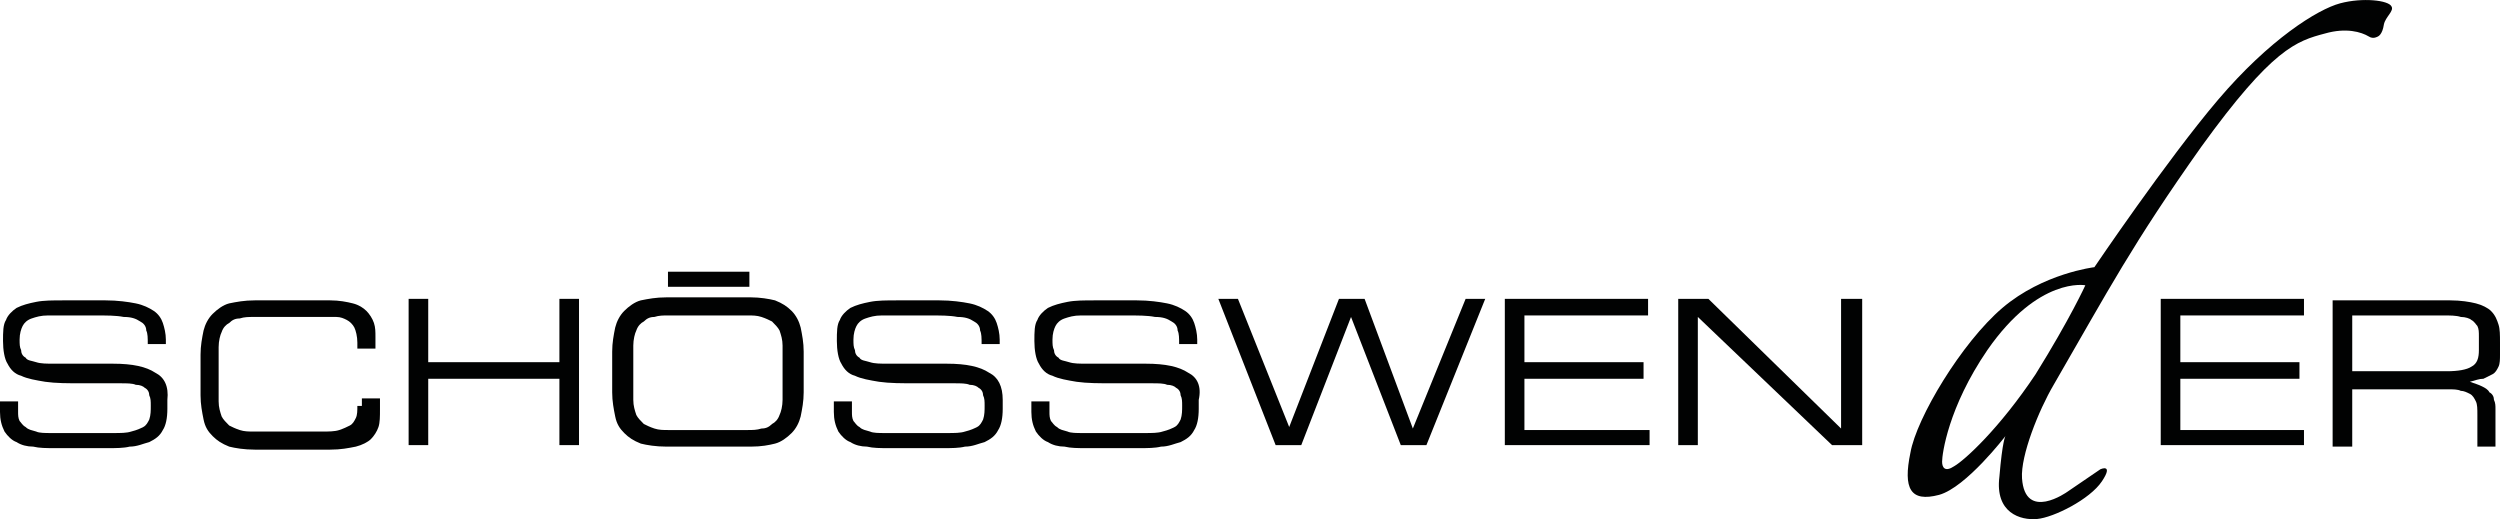 <?xml version="1.0" encoding="UTF-8"?><svg id="Ebene_2" xmlns="http://www.w3.org/2000/svg" viewBox="0 0 165.8 34.43"><defs><style>.cls-1{fill:#010202;}</style></defs><g id="Ebene_1-2"><g><path class="cls-1" d="m157.1,2.42c.3.2.6,0,.6,0,0,0,.3-.1.4-.8.1-.5.7-.9.5-1.2-.2-.4-1.9-.6-3.4-.2s-4.7,2.4-8.1,6.4c-3.4,4-8.2,11.1-8.2,11.1,0,0-3.4.4-6.1,2.7s-5.7,7.3-6.1,9.6c-.5,2.4,0,3.3,1.9,2.8,1.8-.5,4.4-3.9,4.4-3.9,0,0-.2.3-.4,2.7-.3,2.4,1.4,2.9,2.5,2.8s3.5-1.3,4.3-2.5-.1-.8-.1-.8l-2.2,1.5s-2.8,2-3-.9c-.1-1.5,1.1-4.5,2.1-6.2,3.7-6.4,5.2-9.3,9.8-15.8,4.7-6.5,6.3-7,8.2-7.5,1.4-.4,2.4-.1,2.9.2Zm-22.1,22.4c-2.4,3.6-4.7,5.7-5.4,6.1-.6.4-.8.1-.8-.3,0-.5.4-3.6,3-7.4,3.4-4.9,6.5-4.3,6.5-4.3,0,0-1,2.2-3.3,5.9Z"/><path class="cls-1" d="m65.6,24.72c-.6-.4-1.5-.6-2.8-.6h-3.9c-.5,0-.9,0-1.2-.1-.3-.1-.6-.1-.7-.3-.2-.1-.3-.3-.3-.5-.1-.2-.1-.4-.1-.7,0-.4.1-.7.2-.9.1-.2.3-.4.6-.5.3-.1.6-.2,1.1-.2h3c.9,0,1.5,0,2,.1.5,0,.8.1,1.1.3.2.1.4.3.4.6.1.2.1.5.1.9h1.2v-.3c0-.4-.1-.8-.2-1.1s-.3-.6-.6-.8c-.3-.2-.7-.4-1.2-.5s-1.2-.2-2-.2h-2.8c-.7,0-1.3,0-1.8.1s-.9.2-1.3.4c-.3.2-.6.5-.7.8-.2.3-.2.8-.2,1.4s.1,1.2.3,1.5c.2.4.5.7.9.8.4.2,1,.3,1.6.4.7.1,1.5.1,2.5.1h2.5c.4,0,.8,0,1,.1.3,0,.5.1.6.2.2.1.3.3.3.5.1.2.1.4.1.7s0,.6-.1.9c-.1.2-.2.4-.4.5-.2.1-.4.2-.8.3-.3.1-.7.1-1.2.1h-4.1c-.4,0-.8,0-1-.1-.3-.1-.5-.1-.7-.3-.2-.1-.3-.3-.4-.4-.1-.2-.1-.4-.1-.6v-.7h-1.2v.7c0,.5.1.9.3,1.3.2.3.5.6.8.7.3.2.7.3,1.1.3.4.1.9.1,1.4.1h3.7c.5,0,1,0,1.4-.1.5,0,.9-.2,1.3-.3.4-.2.7-.4.9-.8.2-.3.3-.8.3-1.4v-.6c0-.9-.3-1.5-.9-1.8Z"/><path class="cls-1" d="m52.5,20.62c-.3-.3-.6-.5-1.1-.7-.4-.1-1-.2-1.6-.2h-5.6c-.7,0-1.2.1-1.7.2-.4.1-.8.4-1.1.7s-.5.7-.6,1.1c-.1.5-.2,1-.2,1.6v2.7c0,.6.1,1.1.2,1.6.1.5.3.8.6,1.1s.6.5,1.1.7c.4.1,1,.2,1.7.2h5.6c.7,0,1.2-.1,1.6-.2s.8-.4,1.1-.7.5-.7.6-1.1c.1-.5.2-1,.2-1.6v-2.7c0-.6-.1-1.1-.2-1.6-.1-.4-.3-.8-.6-1.1Zm-.6,5.9c0,.4-.1.8-.2,1-.1.3-.3.5-.5.6-.2.2-.4.3-.7.3-.3.1-.6.1-.9.1h-5.3c-.3,0-.6,0-.9-.1-.3-.1-.5-.2-.7-.3-.2-.2-.4-.4-.5-.6-.1-.3-.2-.6-.2-1v-3.6c0-.4.1-.8.2-1,.1-.3.3-.5.5-.6.2-.2.4-.3.7-.3.3-.1.6-.1.9-.1h5.3c.3,0,.6,0,.9.1s.5.2.7.3c.2.2.4.4.5.6.1.3.2.6.2,1,0,0,0,3.6,0,3.6Z"/><polygon class="cls-1" points="37.1 24.02 28.4 24.02 28.4 19.82 27.1 19.82 27.1 29.52 28.4 29.52 28.4 25.12 37.1 25.12 37.1 29.52 38.4 29.52 38.4 19.82 37.1 19.82 37.1 24.02"/><path class="cls-1" d="m24,26.92h-.3c0,.3,0,.6-.1.8s-.2.4-.4.5-.4.2-.7.3c-.3.1-.7.1-1.1.1h-4.6c-.3,0-.6,0-.9-.1s-.5-.2-.7-.3c-.2-.2-.4-.4-.5-.6-.1-.3-.2-.6-.2-1v-3.6c0-.4.1-.8.2-1,.1-.3.3-.5.5-.6.2-.2.4-.3.7-.3.3-.1.6-.1.9-.1h5.5c.3,0,.5.1.7.2s.4.3.5.5.2.6.2,1v.4h1.2v-.8c0-.3,0-.6-.1-.9s-.3-.6-.5-.8-.5-.4-.9-.5-.9-.2-1.5-.2h-5c-.7,0-1.2.1-1.7.2-.4.1-.8.4-1.1.7-.3.3-.5.7-.6,1.1-.1.5-.2,1-.2,1.6v2.7c0,.6.1,1.1.2,1.6s.3.8.6,1.1.6.5,1.1.7c.4.1,1,.2,1.7.2h5c.7,0,1.2-.1,1.7-.2.4-.1.8-.3,1-.5s.4-.5.5-.8.1-.7.1-1.2v-.7h-1.2s0,.5,0,.5Z"/><path class="cls-1" d="m10.3,24.72c-.6-.4-1.5-.6-2.8-.6h-3.9c-.5,0-.9,0-1.2-.1-.3-.1-.6-.1-.7-.3-.2-.1-.3-.3-.3-.5-.1-.2-.1-.4-.1-.7,0-.4.1-.7.2-.9.1-.2.3-.4.6-.5.3-.1.6-.2,1.1-.2h3c.9,0,1.5,0,2,.1.5,0,.8.1,1.1.3.2.1.4.3.4.6.1.2.1.5.1.9h1.2v-.3c0-.4-.1-.8-.2-1.1-.1-.3-.3-.6-.6-.8-.3-.2-.7-.4-1.2-.5s-1.2-.2-2-.2h-2.8c-.7,0-1.3,0-1.8.1s-.9.2-1.3.4c-.3.2-.6.5-.7.8-.2.3-.2.8-.2,1.4s.1,1.2.3,1.5c.2.4.5.7.9.8.4.2,1,.3,1.6.4.7.1,1.5.1,2.5.1h2.5c.4,0,.8,0,1,.1.3,0,.5.1.6.2.2.1.3.3.3.5.1.2.1.4.1.7s0,.6-.1.9c-.1.2-.2.4-.4.5-.2.1-.4.2-.8.3-.3.1-.7.1-1.2.1H3.4c-.4,0-.8,0-1-.1-.3-.1-.5-.1-.7-.3-.2-.1-.3-.3-.4-.4-.1-.2-.1-.4-.1-.6v-.7H0v.7c0,.5.1.9.3,1.3.2.3.5.6.8.7.3.2.7.3,1.1.3.4.1.9.1,1.4.1h3.6c.5,0,1,0,1.4-.1.5,0,.9-.2,1.3-.3.4-.2.7-.4.9-.8.2-.3.3-.8.3-1.4v-.6c.1-.9-.2-1.5-.8-1.8Z"/><polygon class="cls-1" points="143.3 29.52 152.8 29.52 152.8 28.52 144.6 28.52 144.6 25.12 152.5 25.12 152.5 24.02 144.6 24.02 144.6 20.92 152.8 20.92 152.8 19.82 143.3 19.82 143.3 29.52"/><path class="cls-1" d="m165.7,21.52c-.1-.3-.2-.6-.5-.9-.2-.2-.6-.4-1-.5s-1-.2-1.7-.2h-7.8v9.7h1.3v-3.8h6.4c.3,0,.6,0,.8.1.2,0,.4.1.6.2.2.1.3.3.4.5.1.2.1.5.1.9v2.1h1.2v-2.5c0-.2,0-.4-.1-.6,0-.2-.1-.4-.3-.5-.1-.2-.3-.3-.5-.4s-.5-.2-.8-.3c.4-.1.6-.2.9-.2l.6-.3c.2-.1.3-.3.4-.5.1-.2.1-.5.1-.8v-.8c0-.5,0-.9-.1-1.2Zm-1.3,1.7c0,.5-.1.9-.5,1.1-.3.2-.9.3-1.6.3h-6.3v-3.7h6c.5,0,.9,0,1.2.1.3,0,.6.1.7.2.2.1.3.3.4.4.1.2.1.4.1.7v.9h0Z"/><polygon class="cls-1" points="122.1 28.42 113.3 19.82 111.3 19.82 111.3 29.52 112.6 29.52 112.6 21.02 121.5 29.52 123.5 29.52 123.5 19.82 122.1 19.82 122.1 28.42"/><path class="cls-1" d="m78.8,24.72c-.6-.4-1.5-.6-2.8-.6h-3.9c-.5,0-.9,0-1.2-.1-.3-.1-.6-.1-.7-.3-.2-.1-.3-.3-.3-.5-.1-.2-.1-.4-.1-.7,0-.4.1-.7.2-.9.1-.2.3-.4.6-.5.3-.1.6-.2,1.1-.2h2.9c.9,0,1.5,0,2,.1.5,0,.8.1,1.1.3.2.1.4.3.4.6.1.2.1.5.1.9h1.2v-.3c0-.4-.1-.8-.2-1.1-.1-.3-.3-.6-.6-.8s-.7-.4-1.2-.5-1.2-.2-2-.2h-2.8c-.7,0-1.3,0-1.8.1s-.9.2-1.3.4c-.3.2-.6.5-.7.8-.2.3-.2.8-.2,1.4s.1,1.2.3,1.5c.2.4.5.7.9.8.4.2,1,.3,1.6.4.7.1,1.5.1,2.5.1h2.5c.4,0,.8,0,1,.1.3,0,.5.1.6.2.2.1.3.3.3.5.1.2.1.4.1.7s0,.6-.1.9c-.1.2-.2.4-.4.5-.2.1-.4.2-.8.3-.3.1-.7.1-1.2.1h-4.1c-.4,0-.8,0-1-.1-.3-.1-.5-.1-.7-.3-.2-.1-.3-.3-.4-.4-.1-.2-.1-.4-.1-.6v-.7h-1.2v.7c0,.5.1.9.3,1.3.2.3.5.6.8.7.3.2.7.3,1.1.3.4.1.9.1,1.4.1h3.6c.5,0,1,0,1.4-.1.5,0,.9-.2,1.3-.3.4-.2.7-.4.9-.8.2-.3.3-.8.3-1.4v-.6c.2-.9-.1-1.5-.7-1.8Z"/><polygon class="cls-1" points="93.7 28.42 90.5 19.82 88.8 19.82 85.5 28.32 82.1 19.82 80.8 19.82 84.6 29.52 86.3 29.52 89.6 21.02 92.9 29.52 94.6 29.52 98.5 19.82 97.2 19.82 93.7 28.42"/><polygon class="cls-1" points="101.1 25.12 109 25.12 109 24.02 101.1 24.02 101.1 20.92 109.3 20.92 109.3 19.82 99.8 19.82 99.8 29.52 109.4 29.52 109.4 28.52 101.1 28.52 101.1 25.12"/><rect class="cls-1" x="44.3" y="18.02" width="5.4" height="1"/></g></g></svg>